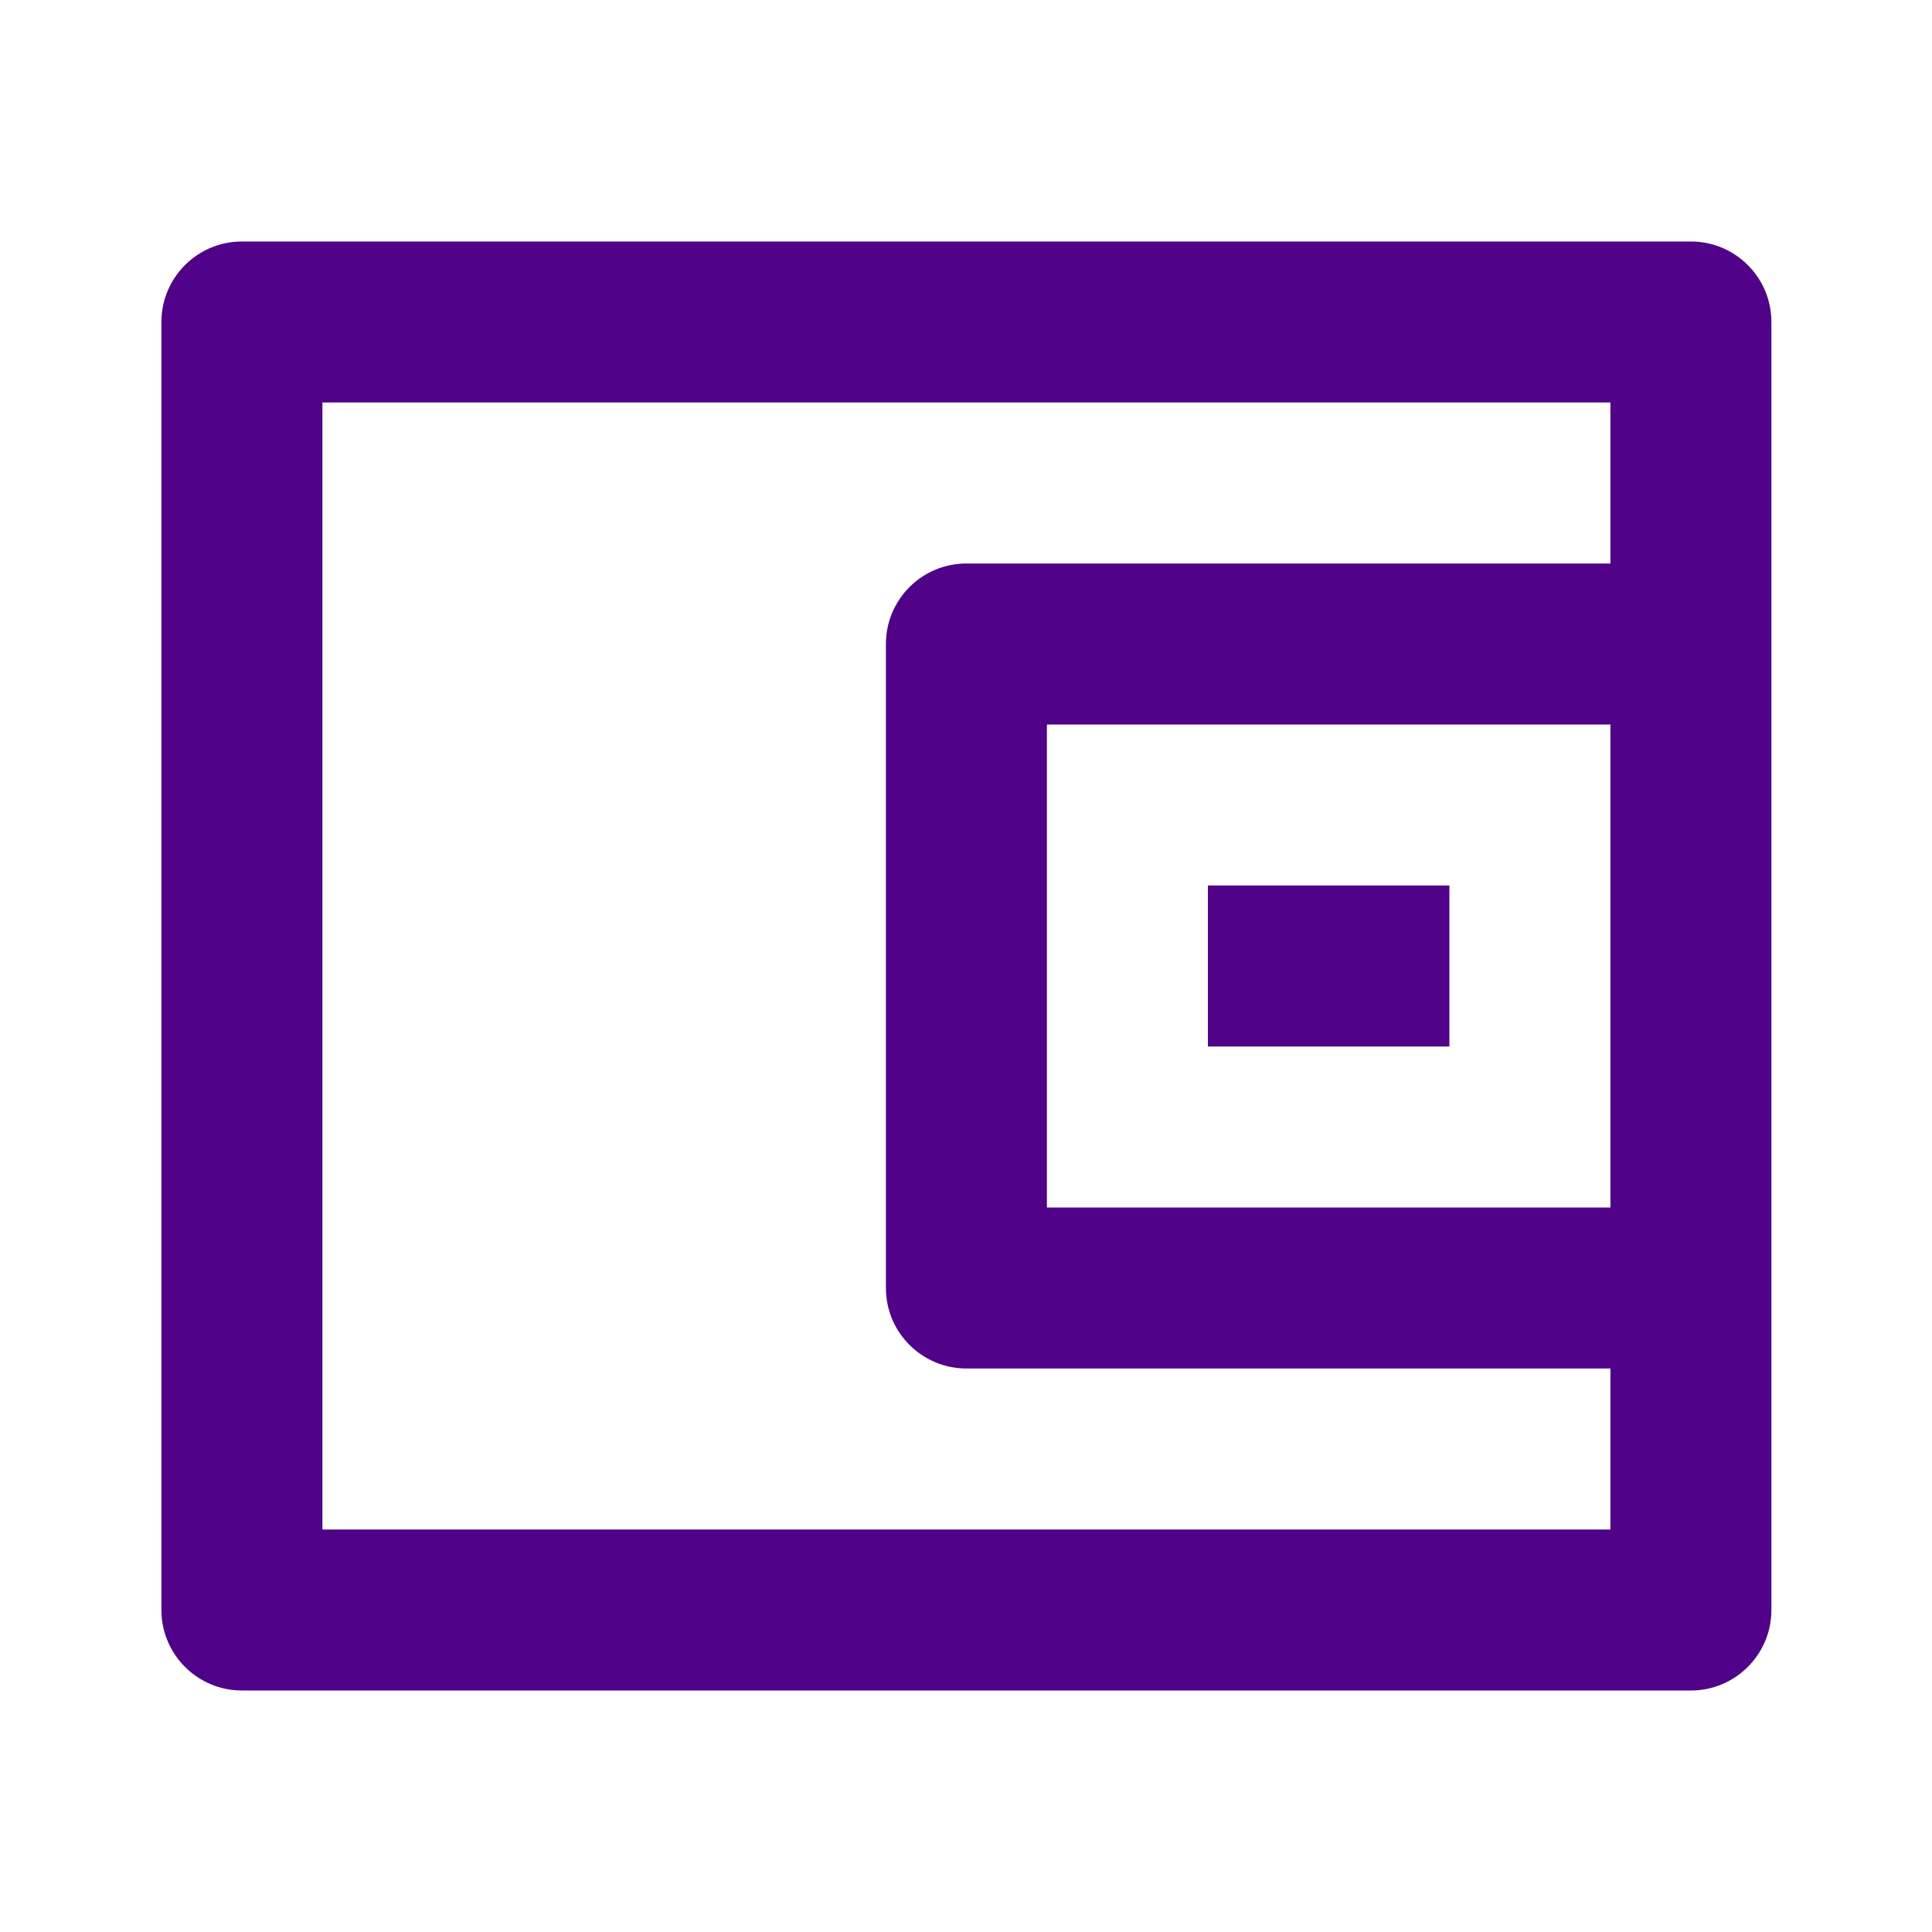 <?xml version="1.0" encoding="UTF-8"?> <svg xmlns="http://www.w3.org/2000/svg" viewBox="0 0 24 24" fill="rgba(80,3,136,1)"><path d="M20.005 7V5H4.005V19H20.005V17H12.005C11.453 17 11.005 16.552 11.005 16V8C11.005 7.447 11.453 7 12.005 7H20.005ZM3.005 3H21.005C21.557 3 22.005 3.447 22.005 4V20C22.005 20.552 21.557 21 21.005 21H3.005C2.453 21 2.005 20.552 2.005 20V4C2.005 3.447 2.453 3 3.005 3ZM13.005 9V15H20.005V9H13.005ZM15.005 11H18.005V13H15.005V11Z"></path></svg> 